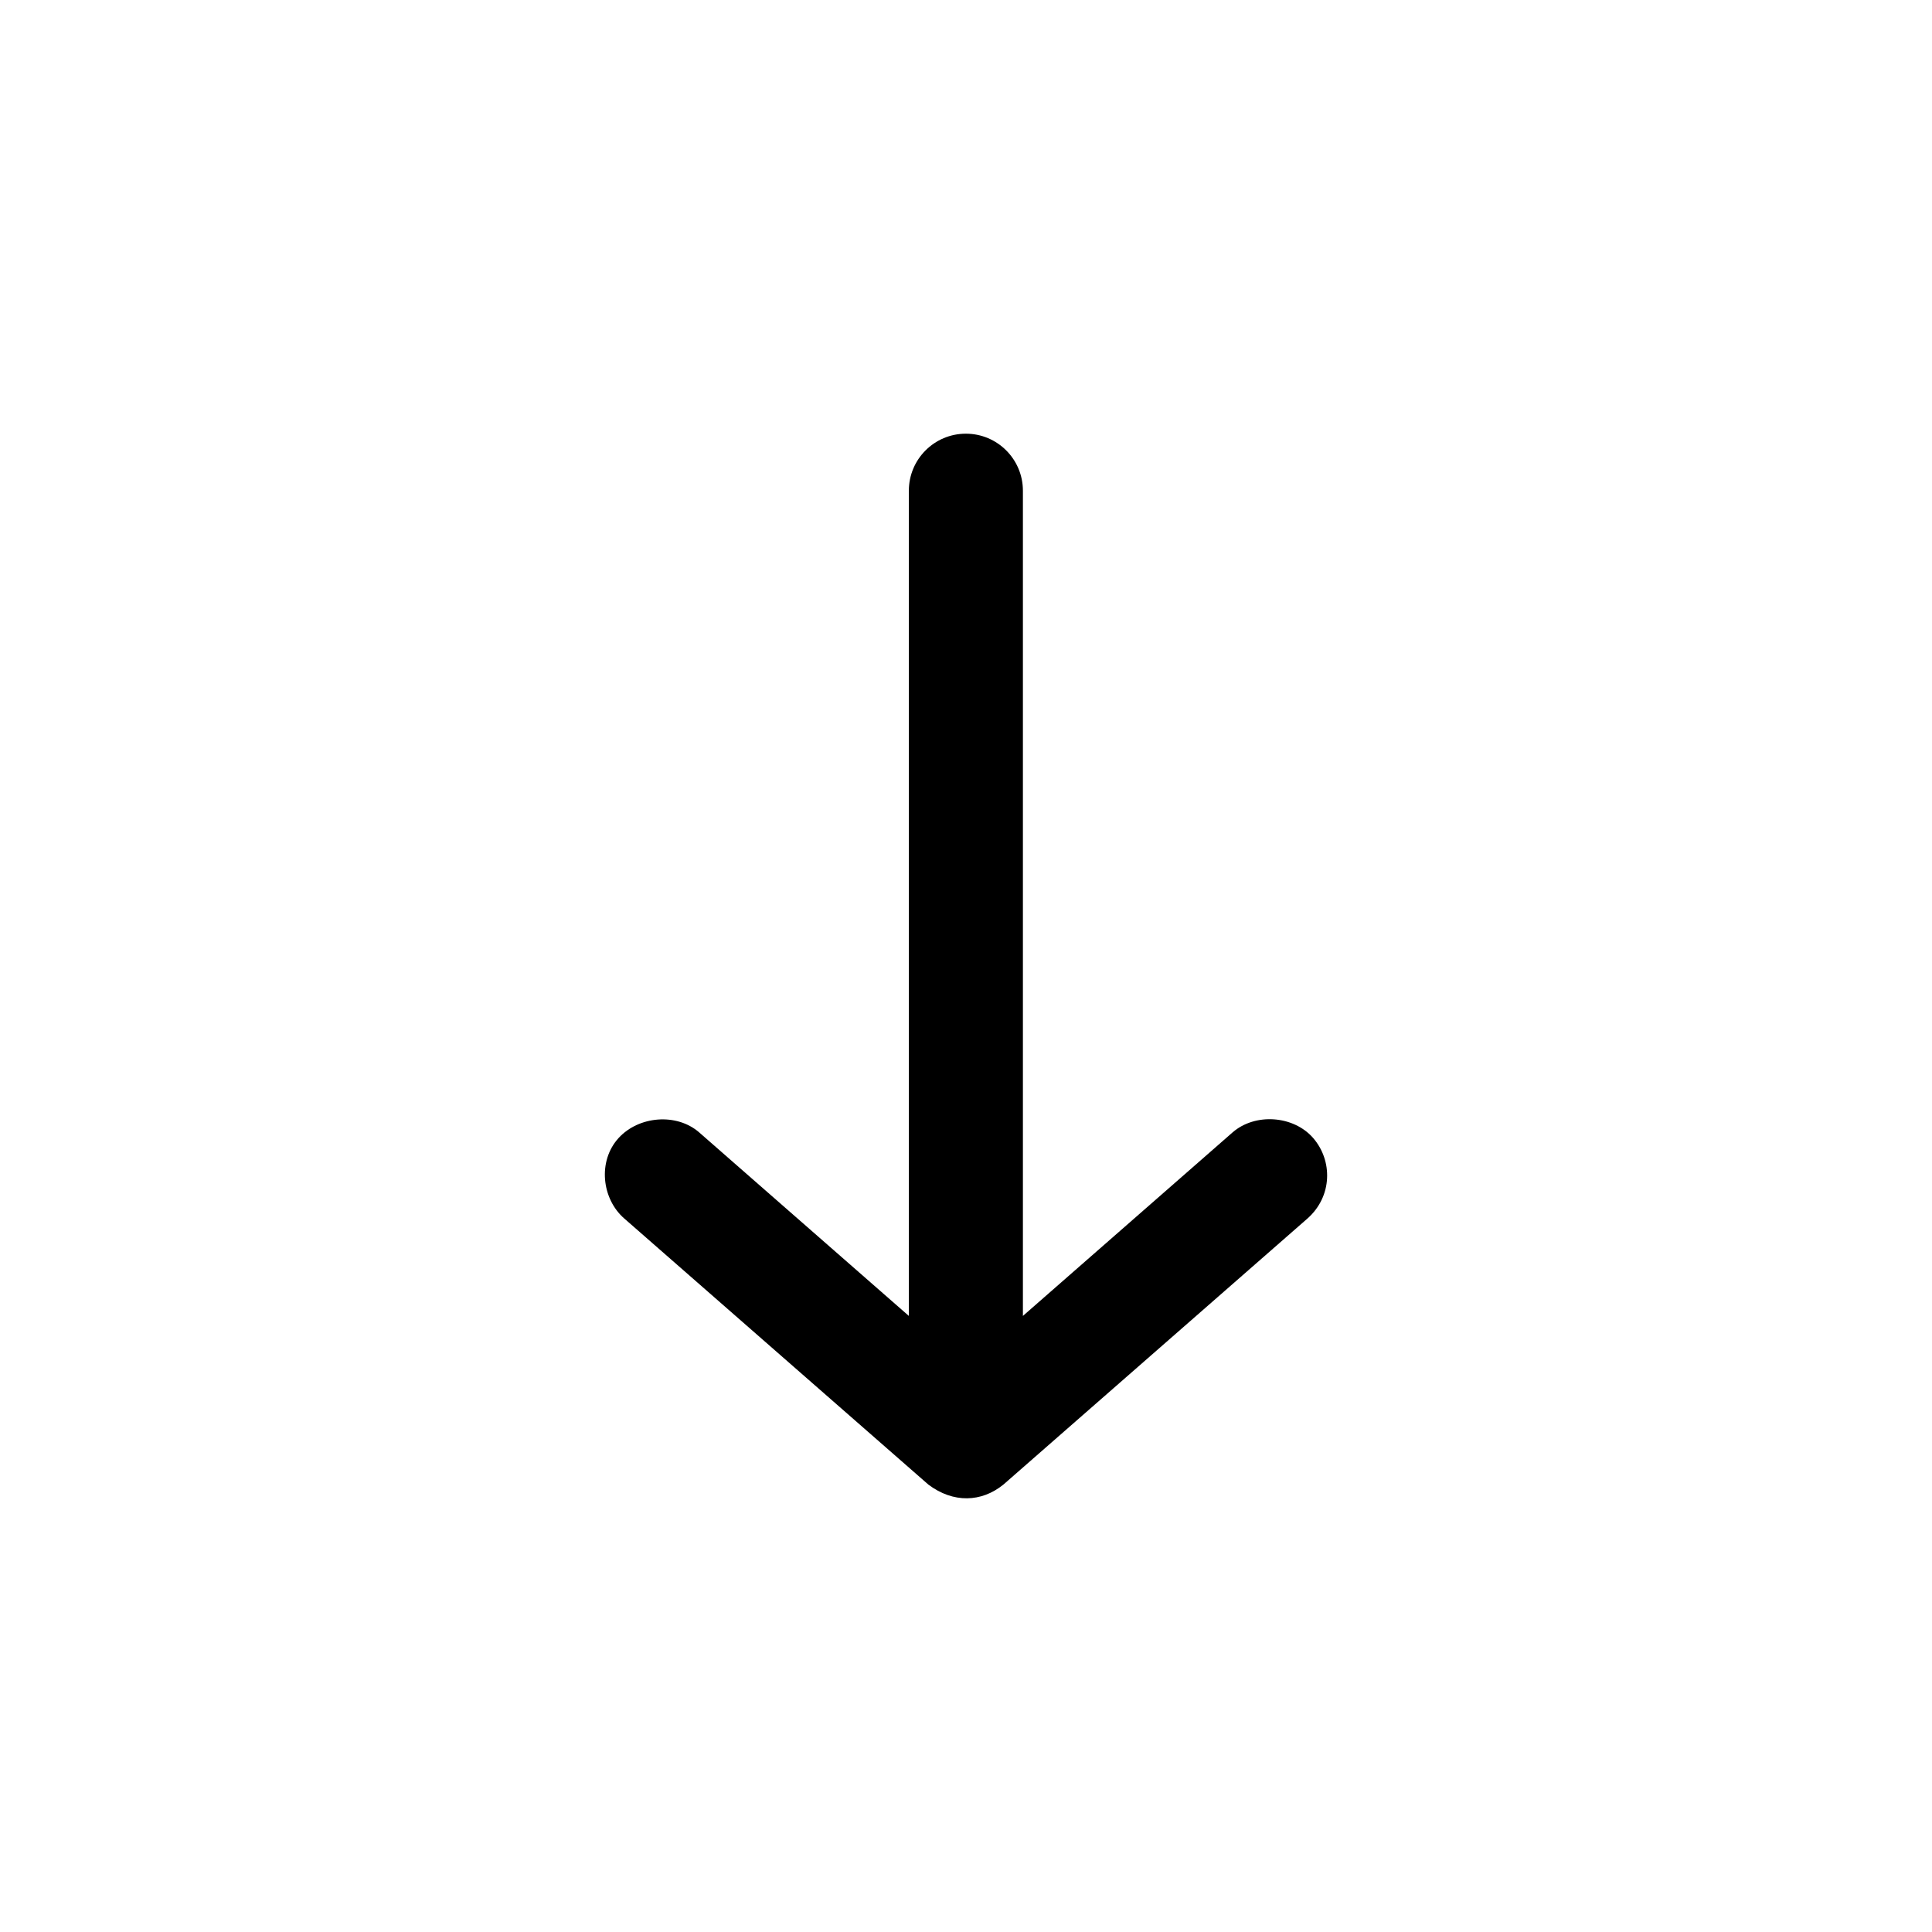 <?xml version="1.0" encoding="UTF-8"?>
<!-- The Best Svg Icon site in the world: iconSvg.co, Visit us! https://iconsvg.co -->
<svg fill="#000000" width="800px" height="800px" version="1.1" viewBox="144 144 512 512" xmlns="http://www.w3.org/2000/svg">
 <path d="m409.89 537.45 80.609-70.535c6.648-5.894 6.691-15.359 1.496-21.336-5.195-5.977-15.359-6.688-21.336-1.492l-55.578 48.648v-218.69c0-8.348-6.766-15.113-15.113-15.113s-15.113 6.766-15.113 15.113v218.69l-55.578-48.648c-5.977-5.195-15.992-4.352-21.336 1.492-5.598 6.121-4.481 16.141 1.496 21.336l80.609 70.535c6.606 4.953 14.055 4.688 19.836 0z"/>
</svg>